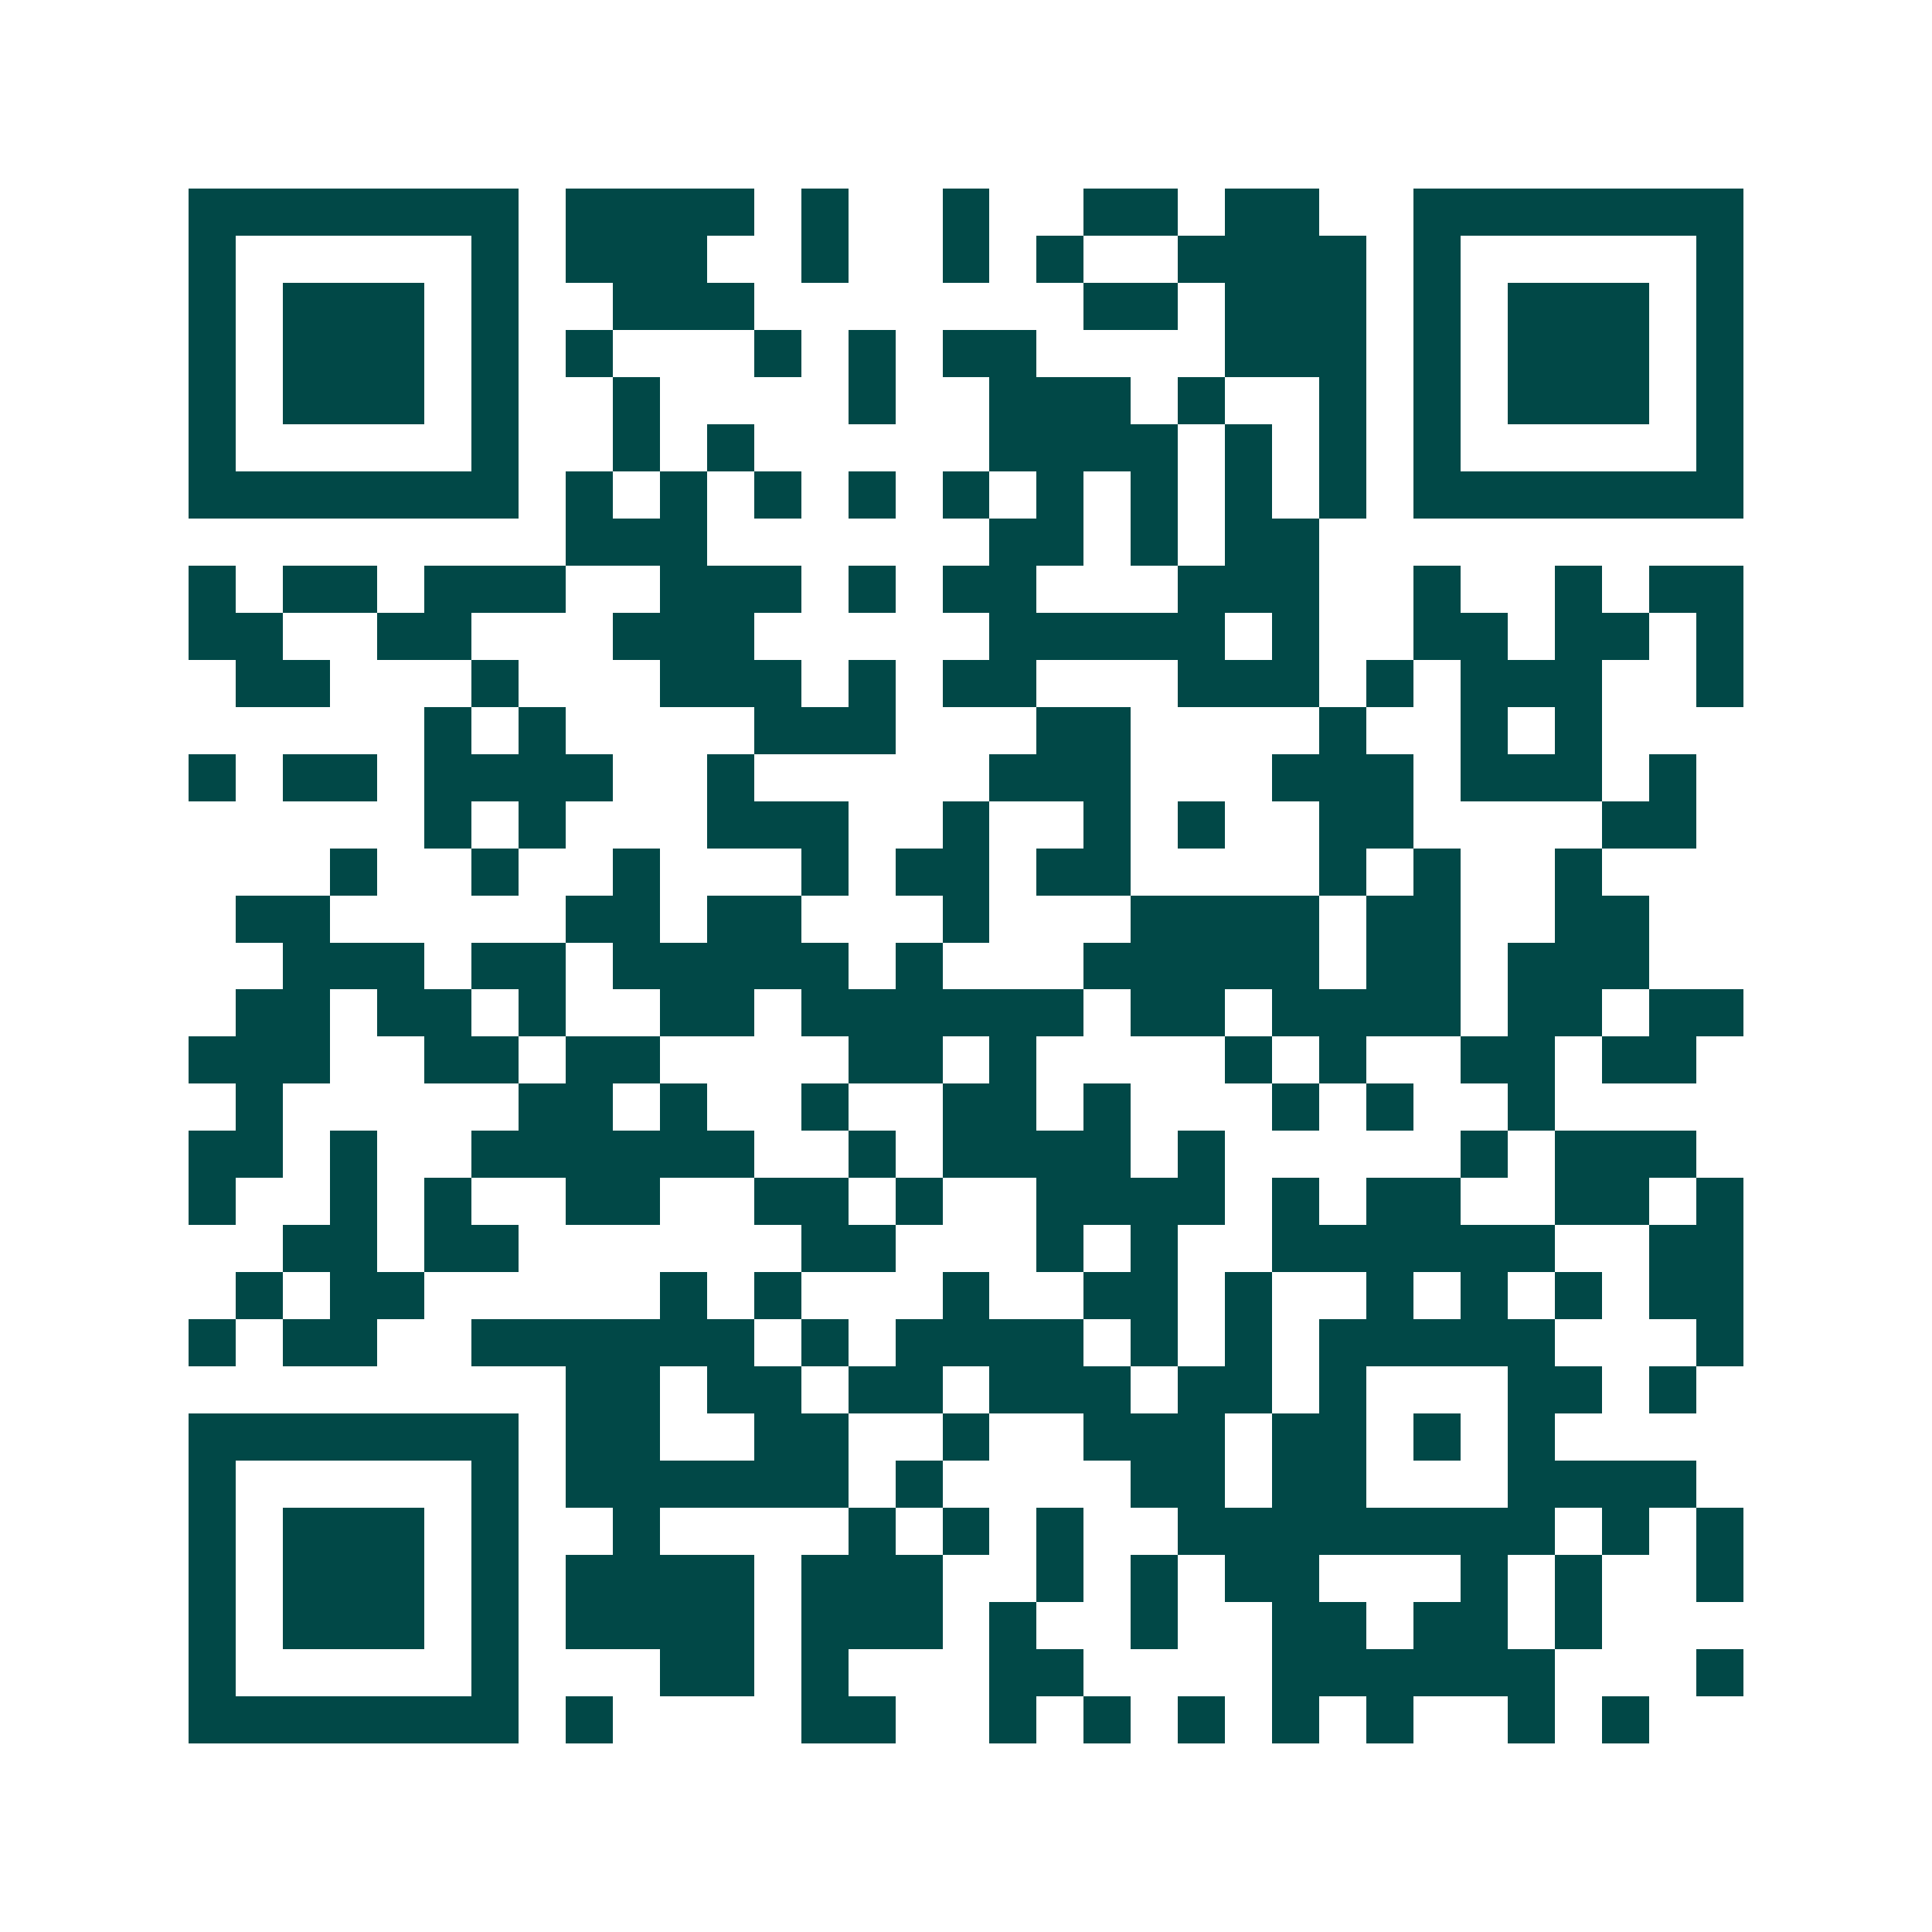 <svg xmlns="http://www.w3.org/2000/svg" width="200" height="200" viewBox="0 0 41 41" shape-rendering="crispEdges"><path fill="#ffffff" d="M0 0h41v41H0z"/><path stroke="#014847" d="M4 4.5h7m1 0h4m1 0h1m2 0h1m2 0h2m1 0h2m2 0h7M4 5.5h1m5 0h1m1 0h3m2 0h1m2 0h1m1 0h1m2 0h4m1 0h1m5 0h1M4 6.5h1m1 0h3m1 0h1m2 0h3m7 0h2m1 0h3m1 0h1m1 0h3m1 0h1M4 7.5h1m1 0h3m1 0h1m1 0h1m3 0h1m1 0h1m1 0h2m4 0h3m1 0h1m1 0h3m1 0h1M4 8.5h1m1 0h3m1 0h1m2 0h1m4 0h1m2 0h3m1 0h1m2 0h1m1 0h1m1 0h3m1 0h1M4 9.5h1m5 0h1m2 0h1m1 0h1m5 0h4m1 0h1m1 0h1m1 0h1m5 0h1M4 10.5h7m1 0h1m1 0h1m1 0h1m1 0h1m1 0h1m1 0h1m1 0h1m1 0h1m1 0h1m1 0h7M12 11.5h3m6 0h2m1 0h1m1 0h2M4 12.5h1m1 0h2m1 0h3m2 0h3m1 0h1m1 0h2m3 0h3m2 0h1m2 0h1m1 0h2M4 13.5h2m2 0h2m3 0h3m5 0h5m1 0h1m2 0h2m1 0h2m1 0h1M5 14.5h2m3 0h1m3 0h3m1 0h1m1 0h2m3 0h3m1 0h1m1 0h3m2 0h1M9 15.5h1m1 0h1m4 0h3m3 0h2m4 0h1m2 0h1m1 0h1M4 16.5h1m1 0h2m1 0h4m2 0h1m5 0h3m3 0h3m1 0h3m1 0h1M9 17.5h1m1 0h1m3 0h3m2 0h1m2 0h1m1 0h1m2 0h2m4 0h2M7 18.5h1m2 0h1m2 0h1m3 0h1m1 0h2m1 0h2m4 0h1m1 0h1m2 0h1M5 19.5h2m5 0h2m1 0h2m3 0h1m3 0h4m1 0h2m2 0h2M6 20.5h3m1 0h2m1 0h5m1 0h1m3 0h5m1 0h2m1 0h3M5 21.5h2m1 0h2m1 0h1m2 0h2m1 0h6m1 0h2m1 0h4m1 0h2m1 0h2M4 22.5h3m2 0h2m1 0h2m4 0h2m1 0h1m4 0h1m1 0h1m2 0h2m1 0h2M5 23.5h1m5 0h2m1 0h1m2 0h1m2 0h2m1 0h1m3 0h1m1 0h1m2 0h1M4 24.5h2m1 0h1m2 0h6m2 0h1m1 0h4m1 0h1m5 0h1m1 0h3M4 25.5h1m2 0h1m1 0h1m2 0h2m2 0h2m1 0h1m2 0h4m1 0h1m1 0h2m2 0h2m1 0h1M6 26.5h2m1 0h2m6 0h2m3 0h1m1 0h1m2 0h6m2 0h2M5 27.5h1m1 0h2m5 0h1m1 0h1m3 0h1m2 0h2m1 0h1m2 0h1m1 0h1m1 0h1m1 0h2M4 28.5h1m1 0h2m2 0h6m1 0h1m1 0h4m1 0h1m1 0h1m1 0h5m3 0h1M12 29.5h2m1 0h2m1 0h2m1 0h3m1 0h2m1 0h1m3 0h2m1 0h1M4 30.5h7m1 0h2m2 0h2m2 0h1m2 0h3m1 0h2m1 0h1m1 0h1M4 31.5h1m5 0h1m1 0h6m1 0h1m4 0h2m1 0h2m3 0h4M4 32.5h1m1 0h3m1 0h1m2 0h1m4 0h1m1 0h1m1 0h1m2 0h8m1 0h1m1 0h1M4 33.5h1m1 0h3m1 0h1m1 0h4m1 0h3m2 0h1m1 0h1m1 0h2m3 0h1m1 0h1m2 0h1M4 34.5h1m1 0h3m1 0h1m1 0h4m1 0h3m1 0h1m2 0h1m2 0h2m1 0h2m1 0h1M4 35.5h1m5 0h1m3 0h2m1 0h1m3 0h2m4 0h6m3 0h1M4 36.5h7m1 0h1m4 0h2m2 0h1m1 0h1m1 0h1m1 0h1m1 0h1m2 0h1m1 0h1"/></svg>
